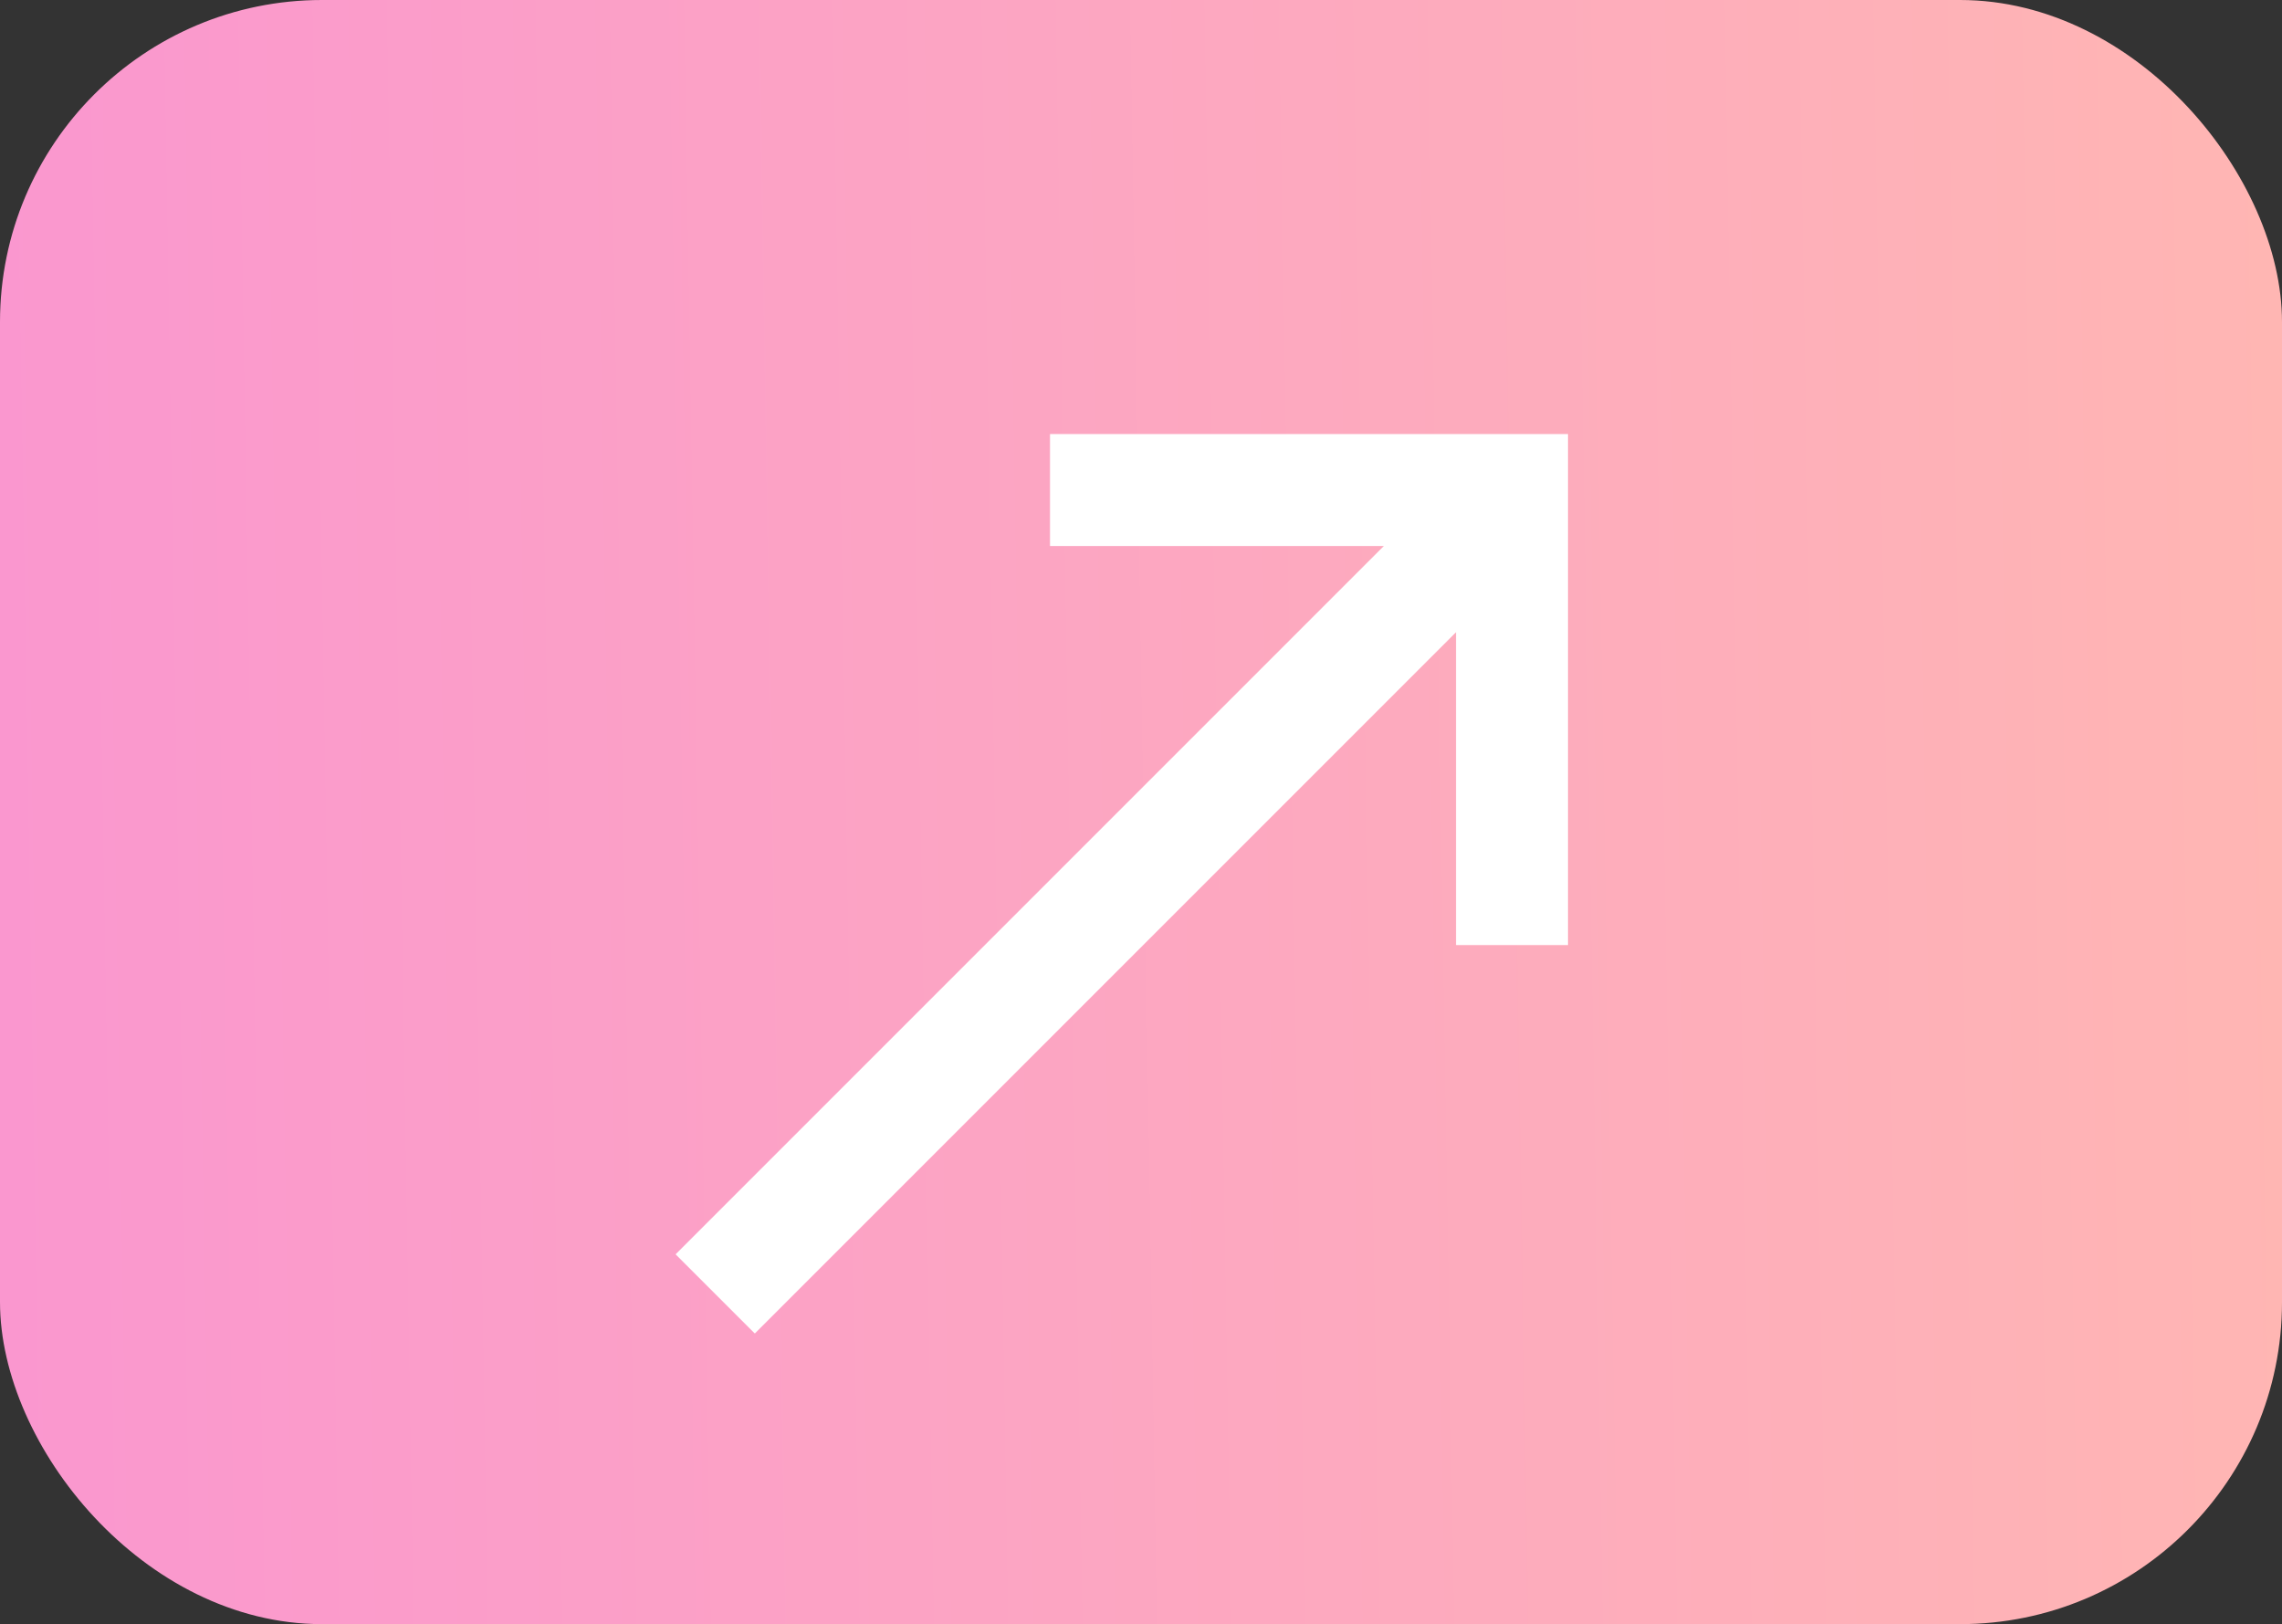 <svg xmlns="http://www.w3.org/2000/svg" width="163" height="116" viewBox="0 0 163 116" fill="none"><rect x="0" y="0" width="163" height="116" fill="#333333" stroke="none"/><rect width="163" height="116" rx="23" fill="url(#paint0_linear_432_46)"></rect><path fill-rule="evenodd" clip-rule="evenodd" d="M75 31V39H98.843L48.257 89.586L53.914 95.243L104 45.157V67.5H112V31H75ZM110 65.5H106V40.328L106 40.328V65.5H110V65.5ZM103.912 42.416L53.914 92.414L51.086 89.586L51.086 89.586L53.914 92.414L103.912 42.416Z" fill="white"></path><defs><linearGradient id="paint0_linear_432_46" x1="-2.37497e-07" y1="95.649" x2="164.537" y2="92.927" gradientUnits="userSpaceOnUse"><stop stop-color="#FA97CF"></stop><stop offset="1" stop-color="#FFB6B3"></stop></linearGradient></defs></svg>